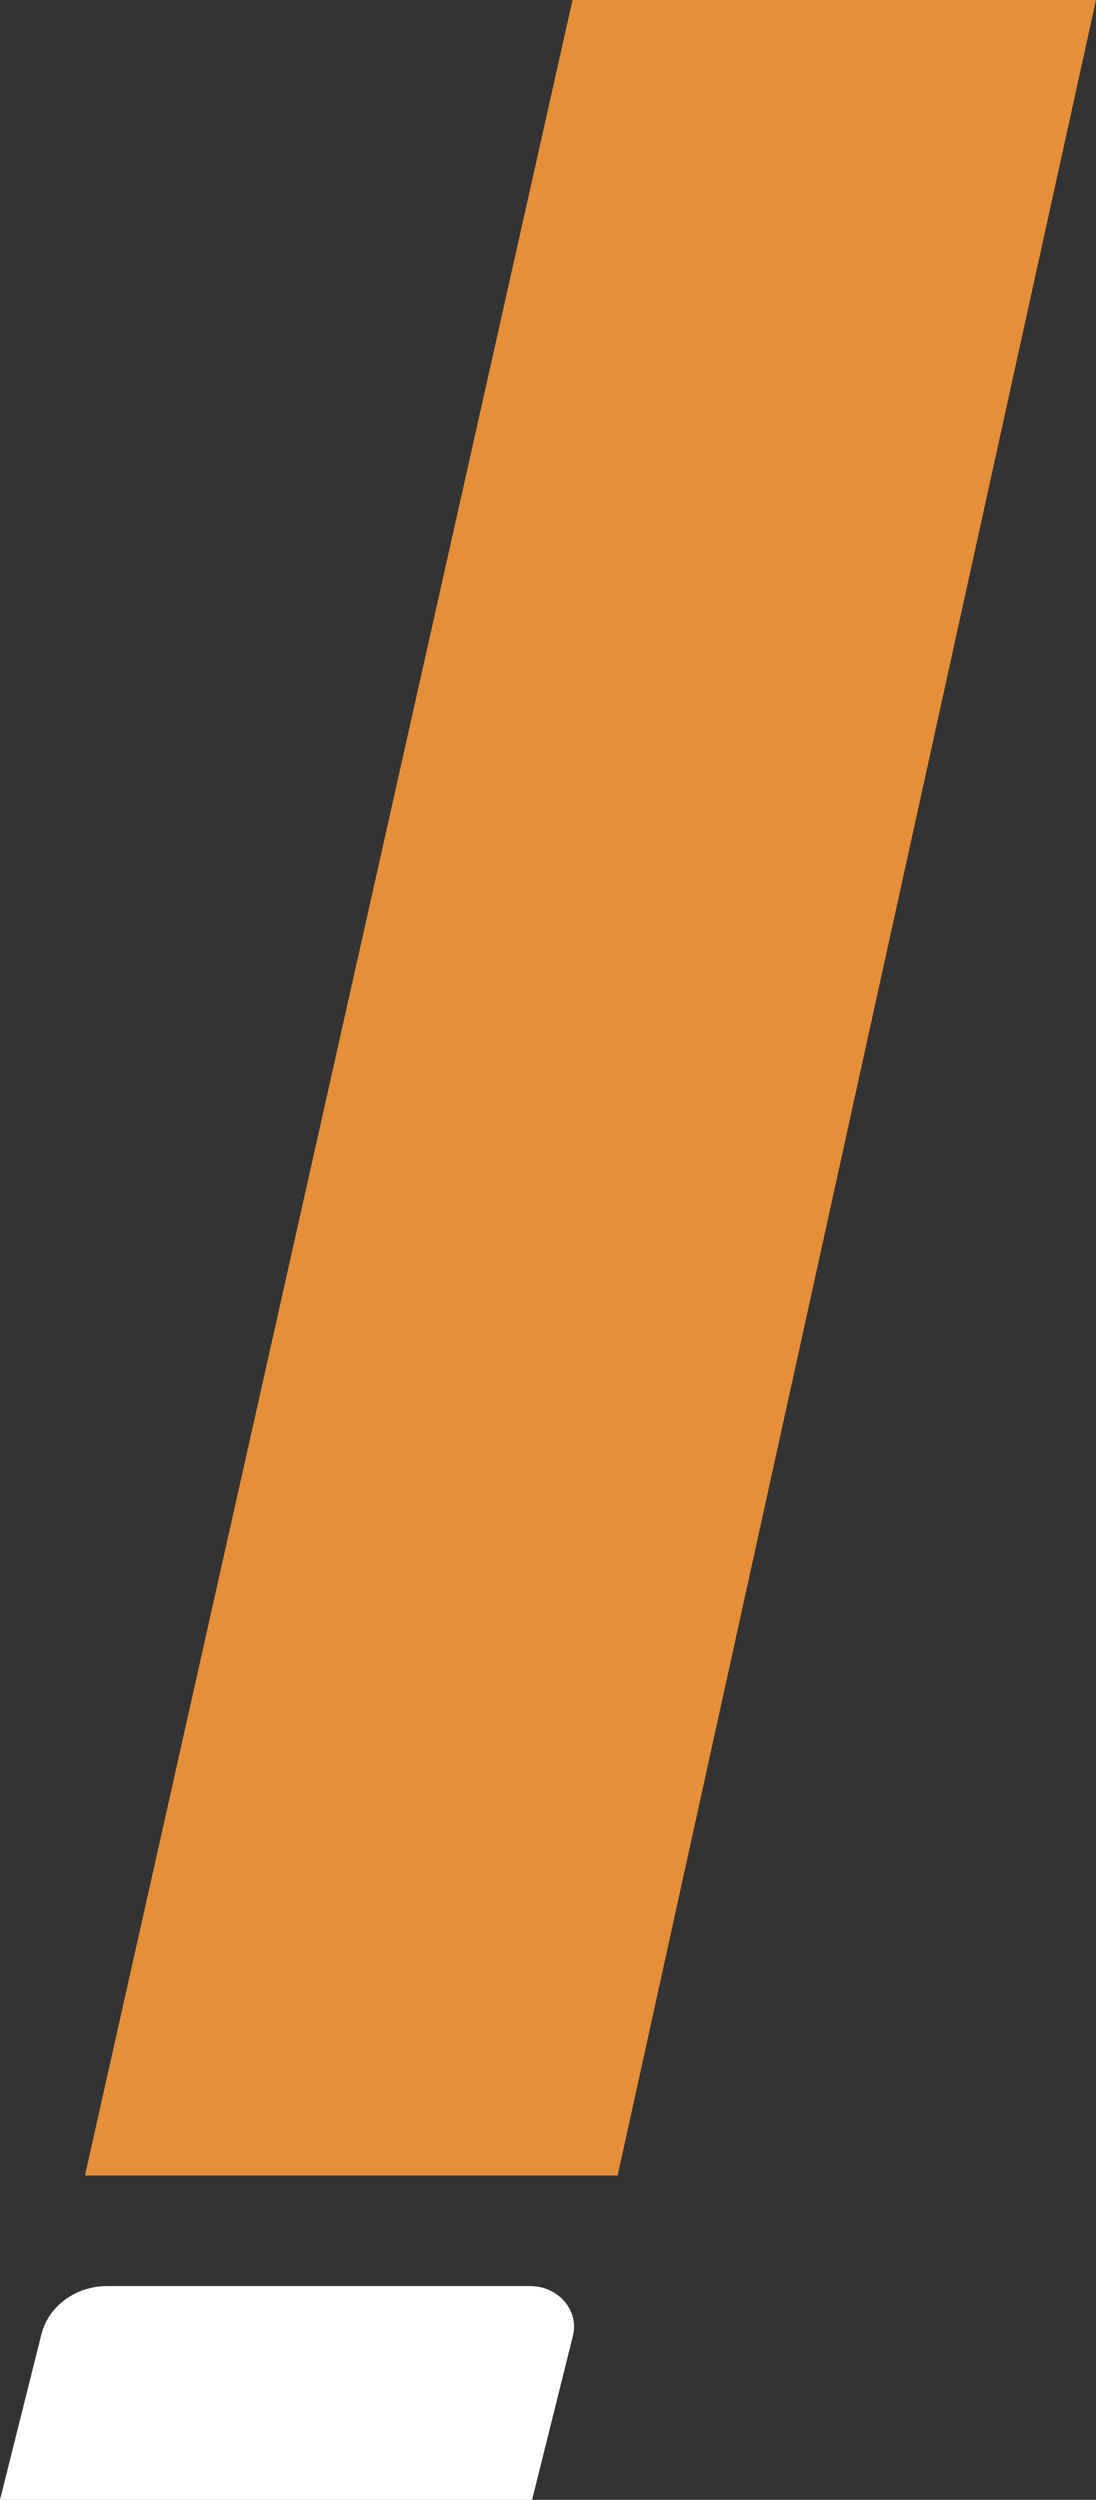 <?xml version="1.0" encoding="UTF-8"?>
<svg id="Layer_1" data-name="Layer 1" xmlns="http://www.w3.org/2000/svg" viewBox="0 0 368.01 839">
  <rect x="0" y="0" width="368.01" height="839" fill="#333333" stroke="none"/>
  <defs>
    <style>
      .cls-1 {
        fill: #e68f39;
      }

      .cls-1, .cls-2 {
        stroke-width: 0px;
      }

      .cls-2 {
        fill: #fff;
      }
    </style>
  </defs>
  <polygon class="cls-1" points="28.53 730.15 192.24 0 368.01 0 207.39 730.15 28.53 730.15"/>
  <path class="cls-2" d="M192.37,783.97l-13.71,55.03H0l13.89-55.51c2.38-9.49,11.52-16.22,22.04-16.22h142.08c9.48,0,16.49,8.16,14.36,16.7Z"/>
</svg>